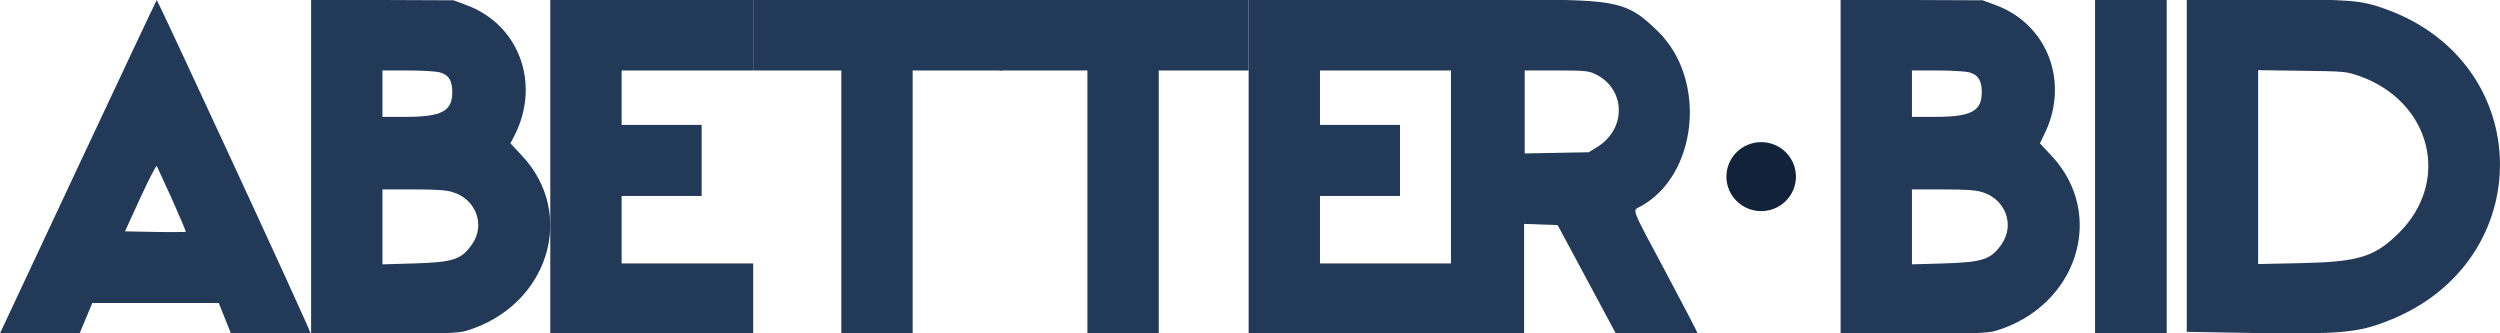 <?xml version="1.0" encoding="UTF-8"?>
<svg xmlns="http://www.w3.org/2000/svg" width="360" height="48" viewBox="0 0 360 48" fill="none">
  <g clip-path="url(#clip0_352_1254)">
    <path fill-rule="evenodd" clip-rule="evenodd" d="M79.242 24.064V48.171H93.83H108.462V43.076V37.937H98.966H89.514V33.099V28.218H95.255H101.038V23.122V17.984H95.255H89.514V14.087V10.148H98.966H108.462V5.052V-0.043H93.83H79.242V24.064Z" fill="#223957"></path>
    <path fill-rule="evenodd" clip-rule="evenodd" d="M108.462 5.052V10.148H114.806H121.151V29.16V48.171H126.287H131.423V29.16V10.148H137.897H144.371V5.052V-0.043H126.417H108.462V5.052Z" fill="#223957"></path>
    <path fill-rule="evenodd" clip-rule="evenodd" d="M143.896 5.052V10.148H150.241H156.586V29.16V48.171H161.722H166.858V29.16V10.148H173.332H179.806V5.052V-0.043H161.851H143.896V5.052Z" fill="#223957"></path>
    <path fill-rule="evenodd" clip-rule="evenodd" d="M179.806 24.064V48.171H194.394H209.025V43.076V37.937H199.53H190.078V33.099V28.218H195.818H201.602V23.122V17.984H195.818H190.078V14.087V10.148H199.53H209.025V5.052V-0.043H194.394H179.806V24.064Z" fill="#223957"></path>
    <path fill-rule="evenodd" clip-rule="evenodd" d="M301.69 24.064V48.171H306.827H312.006V24.064V-0.043H306.827H301.69V24.064Z" fill="#223957"></path>
    <path fill-rule="evenodd" clip-rule="evenodd" d="M239.885 39.222C234.749 29.631 235.051 30.358 236.173 29.759C244.417 25.349 245.884 11.561 238.806 4.581C234.447 0.3 233.022 -0.043 219.427 -0.043H208.939V24.064V48.171H214.205H219.47V40.207V32.242L221.887 32.328L224.304 32.414L228.534 40.292L232.763 48.171H238.59C241.784 48.171 244.417 48.086 244.417 47.957C244.46 47.871 242.388 43.932 239.885 39.222ZM229.958 21.195L228.793 21.923L224.175 22.009L219.556 22.094V16.1V10.148H224.045C228.059 10.148 228.663 10.191 229.613 10.619C234.101 12.674 234.317 18.54 229.958 21.195Z" fill="#223957"></path>
    <path fill-rule="evenodd" clip-rule="evenodd" d="M343.47 1.285C339.93 0.043 338.808 -0.086 326.378 -0.086H314.897V23.85V47.786L324.911 47.957C336.866 48.128 339.585 47.914 343.858 46.202C365.568 37.766 365.309 9.078 343.47 1.285ZM345.412 33.57C341.959 36.995 339.628 37.723 331.212 37.895L325.17 38.023V24.064V10.105L331.471 10.191C337.6 10.277 337.816 10.277 339.671 10.919C350.073 14.558 353.008 26.077 345.412 33.57Z" fill="#223957"></path>
    <path fill-rule="evenodd" clip-rule="evenodd" d="M22.573 0C22.486 0 0 48 0 48C0 48.086 2.546 48.171 5.697 48.171H11.394L12.344 45.902L13.293 43.633H22.4H31.507L32.413 45.902L33.32 48.171H39.017C42.168 48.171 44.714 48.086 44.714 48C44.8 47.657 22.702 0 22.573 0ZM22.314 33.399L17.998 33.313L20.199 28.517C21.407 25.863 22.486 23.807 22.573 23.893C22.616 23.979 23.609 26.119 24.774 28.689C25.896 31.215 26.802 33.356 26.759 33.399C26.673 33.399 24.688 33.442 22.314 33.399Z" fill="#223957"></path>
    <path fill-rule="evenodd" clip-rule="evenodd" d="M75.142 22.394L73.502 20.639L74.106 19.483C77.904 11.989 74.71 3.425 67.028 0.685L65.301 0.043L55.029 -5.55324e-05L44.8 -0.086V24.064V48.214L55.288 48.128C64.093 48.043 65.992 47.957 67.071 47.657C78.897 44.146 83.127 30.872 75.142 22.394ZM55.072 13.488V10.148H58.741C60.77 10.148 62.798 10.277 63.273 10.405C64.611 10.748 65.129 11.604 65.129 13.274C65.129 16.014 63.618 16.828 58.396 16.828H55.072V13.488ZM68.02 35.111C66.467 37.381 65.301 37.766 59.561 37.938L55.072 38.066V32.628V27.276H59.475C62.798 27.276 64.179 27.361 65.172 27.661C68.495 28.646 69.92 32.328 68.02 35.111Z" fill="#223957"></path>
    <path fill-rule="evenodd" clip-rule="evenodd" d="M295.389 22.394L293.749 20.639L294.31 19.483C298.108 11.989 294.914 3.425 287.232 0.685L285.505 0.043L275.276 -5.55324e-05L265.047 -0.086V24.064V48.214L275.535 48.128C284.34 48.043 286.239 47.957 287.318 47.657C299.144 44.146 303.374 30.872 295.389 22.394ZM275.32 13.488V10.148H278.988C280.974 10.148 283.045 10.277 283.52 10.405C284.858 10.748 285.376 11.604 285.376 13.274C285.376 16.014 283.865 16.828 278.643 16.828H275.32V13.488ZM288.268 35.111C286.714 37.381 285.549 37.766 279.808 37.938L275.32 38.066V32.628V27.276H279.722C283.045 27.276 284.426 27.361 285.419 27.661C288.742 28.646 290.167 32.328 288.268 35.111Z" fill="#223957"></path>
    <path d="M253.61 30.401C256.375 30.401 258.616 28.177 258.616 25.434C258.616 22.691 256.375 20.467 253.61 20.467C250.845 20.467 248.603 22.691 248.603 25.434C248.603 28.177 250.845 30.401 253.61 30.401Z" fill="#122238"></path>
  </g>
  <defs>
    <clipPath id="clip0_352_1254">
      <rect width="360" height="48" fill="white"></rect>
    </clipPath>
  </defs>
</svg>
